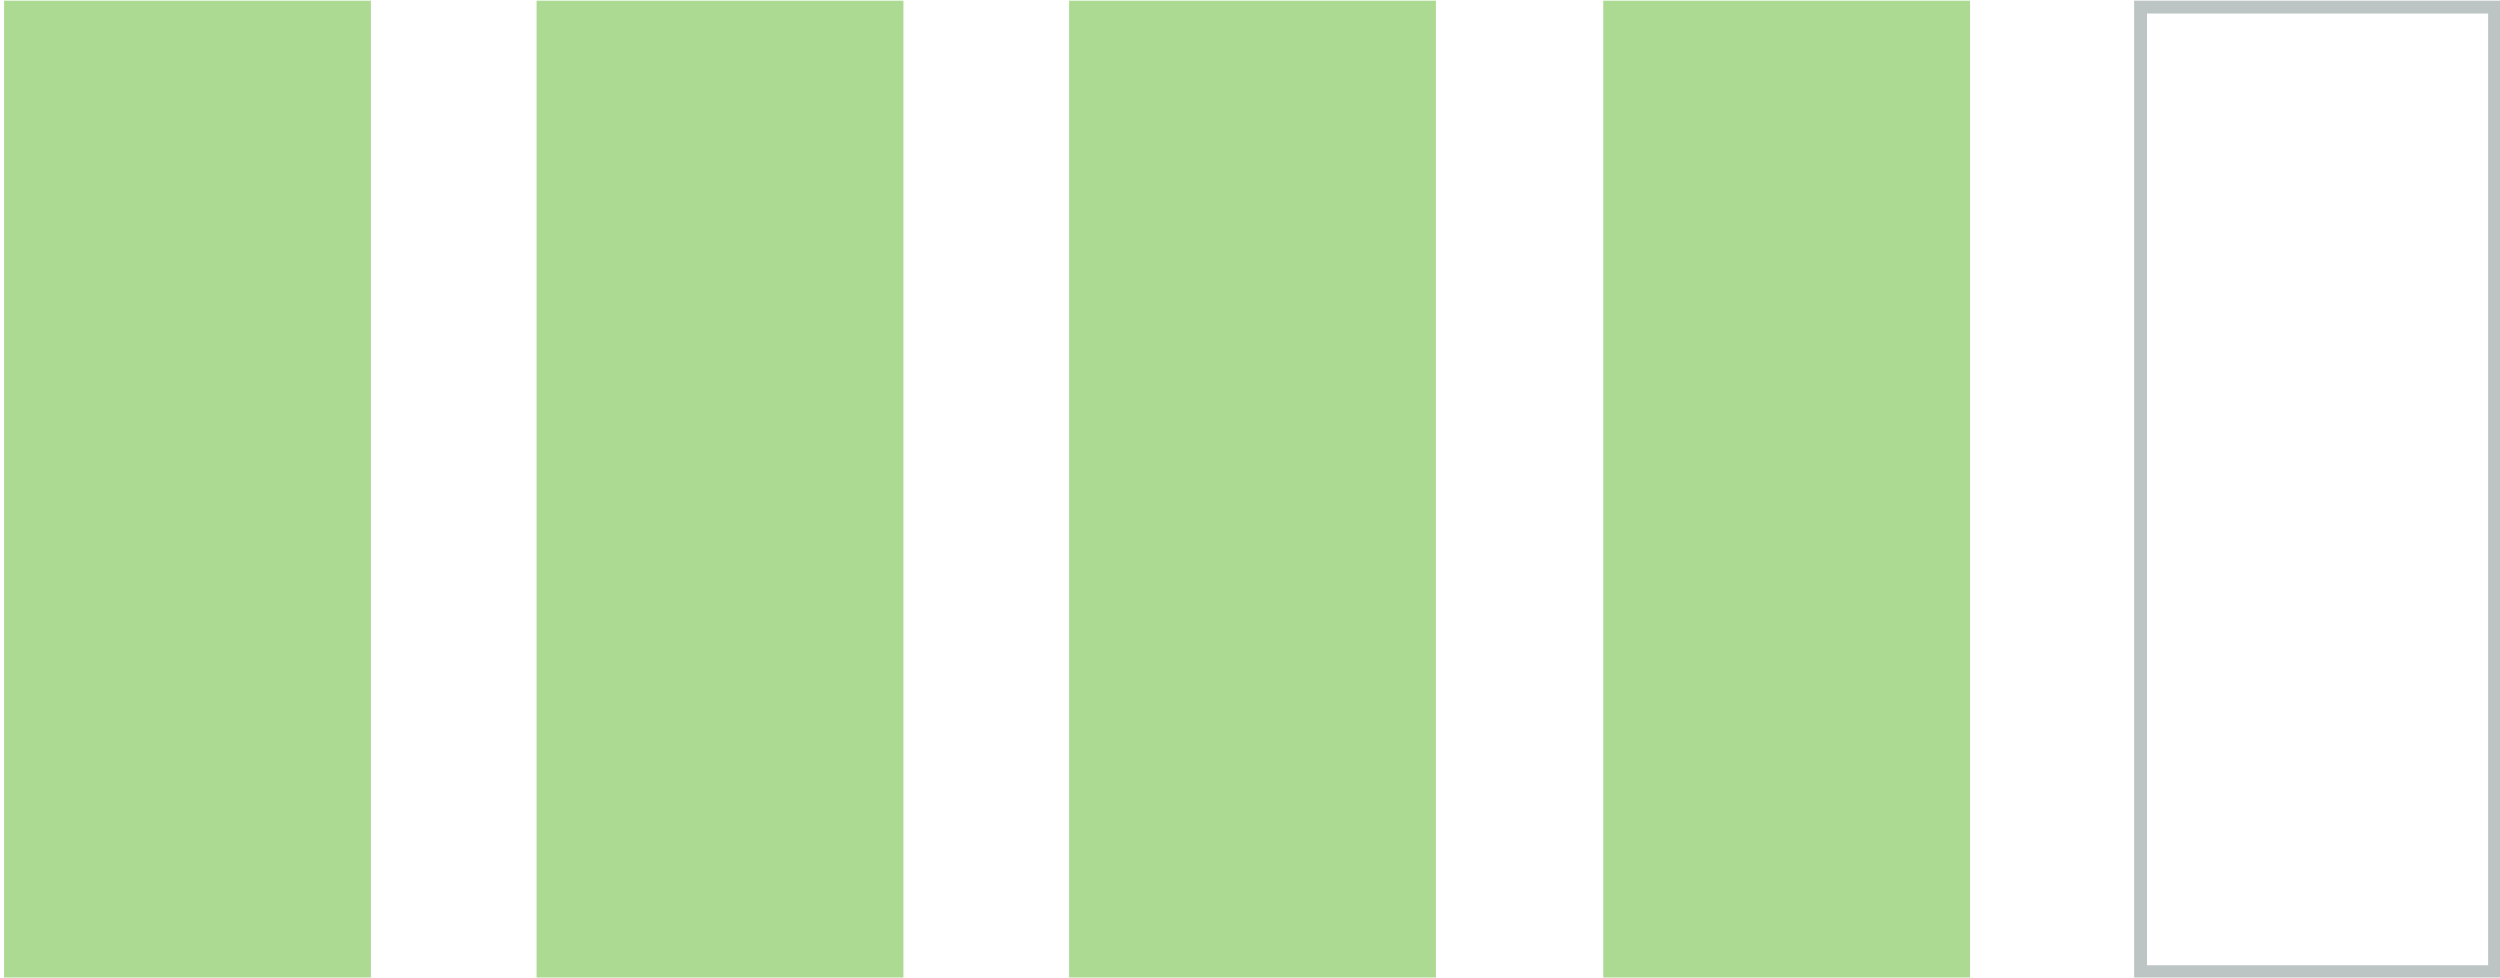 <?xml version="1.0" encoding="UTF-8" standalone="no"?>
<!DOCTYPE svg PUBLIC "-//W3C//DTD SVG 1.1//EN" "http://www.w3.org/Graphics/SVG/1.1/DTD/svg11.dtd">
<svg width="100%" height="100%" viewBox="0 0 156 61" version="1.1" xmlns="http://www.w3.org/2000/svg" xmlns:xlink="http://www.w3.org/1999/xlink" xml:space="preserve" xmlns:serif="http://www.serif.com/" style="fill-rule:evenodd;clip-rule:evenodd;stroke-linejoin:round;stroke-miterlimit:2;">
    <g transform="matrix(1,0,0,1,-214.384,-2313.72)">
        <g>
            <g transform="matrix(0.301,0,0,0.399,106.921,2042.27)">
                <rect x="578.655" y="680.432" width="76.048" height="152.855" style="fill:rgb(173,218,147);"/>
            </g>
            <g transform="matrix(0.301,0,0,0.399,40.463,2042.27)">
                <rect x="578.655" y="680.432" width="76.048" height="152.855" style="fill:rgb(173,218,147);"/>
            </g>
            <g transform="matrix(0.301,0,0,0.399,140.251,2042.27)">
                <rect x="578.655" y="680.432" width="76.048" height="152.855" style="fill:rgb(173,218,147);"/>
            </g>
            <g transform="matrix(0.301,0,0,0.399,73.692,2042.27)">
                <rect x="578.655" y="680.432" width="76.048" height="152.855" style="fill:rgb(173,218,147);"/>
            </g>
            <g transform="matrix(0.301,0,0,0.399,173.38,2042.27)">
                <path d="M654.704,680.432L578.655,680.432L578.655,833.287L654.704,833.287L654.704,680.432ZM652.042,682.437L652.042,831.282C652.042,831.282 581.317,831.282 581.317,831.282C581.317,831.282 581.317,682.437 581.317,682.437L652.042,682.437Z" style="fill:rgb(188,196,196);"/>
            </g>
        </g>
    </g>
</svg>
